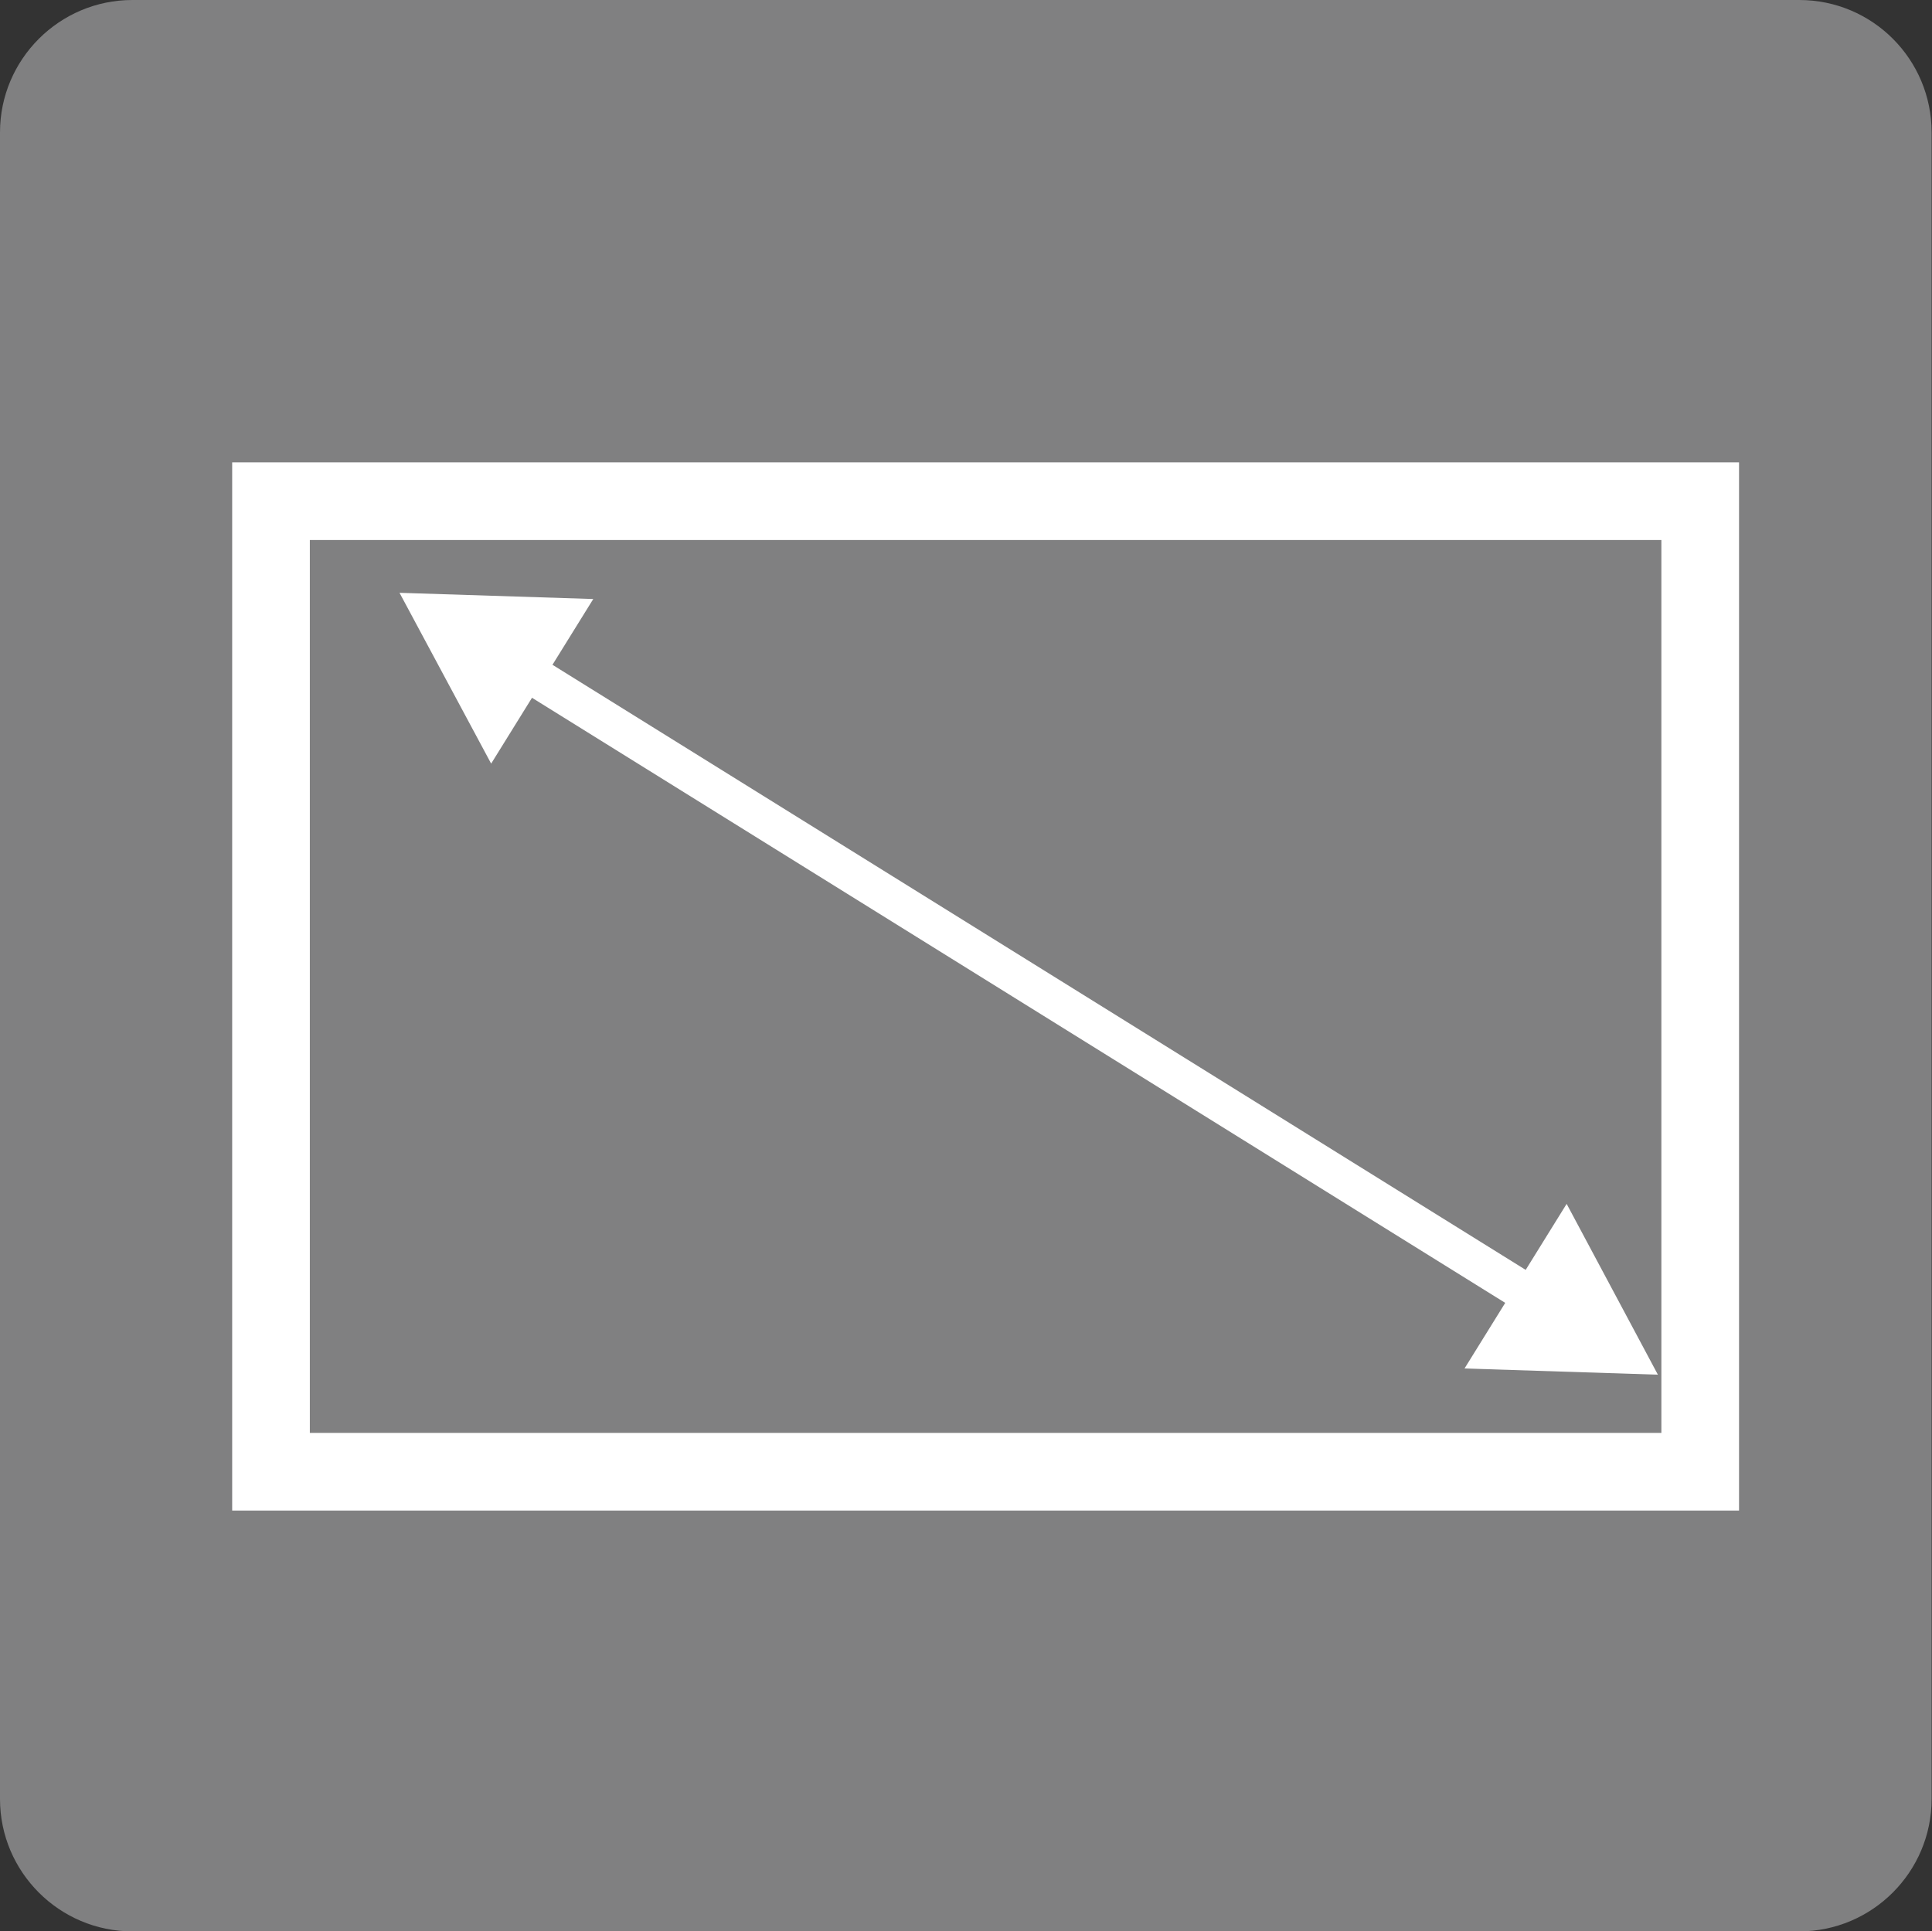 <?xml version="1.0" encoding="UTF-8"?>
<svg id="_圖層_4" data-name="圖層_4" xmlns="http://www.w3.org/2000/svg" viewBox="0 0 49.76 49.75">
  <rect x="0" y="0" width="49.76" height="49.75" fill="#333333" stroke="none"/>
  <defs>
    <style>
      .cls-1 {
        fill: #fff;
      }

      .cls-2, .cls-3 {
        fill: none;
        stroke: #fff;
        stroke-miterlimit: 10;
      }

      .cls-4 {
        fill: #808081;
      }

      .cls-3 {
        stroke-width: 2px;
      }
    </style>
  </defs>
  <path class="cls-4" d="M3.41,0h42.93C48.23,0,49.75,1.53,49.75,3.41v42.93c0,1.88-1.53,3.41-3.41,3.41H3.41C1.53,49.75,0,48.22,0,46.34V3.41C0,1.53,1.53,0,3.41,0Z"/>
  <g>
    <rect class="cls-3" x="6.98" y="12.91" width="36.81" height="25"/>
    <g>
      <line class="cls-2" x1="13.34" y1="17.16" x2="39.65" y2="33.52"/>
      <polygon class="cls-1" points="12.65 19.67 10.29 15.27 15.28 15.43 12.65 19.67"/>
      <polygon class="cls-1" points="37.72 35.25 42.7 35.41 40.35 31.01 37.72 35.25"/>
    </g>
  </g>
</svg>
